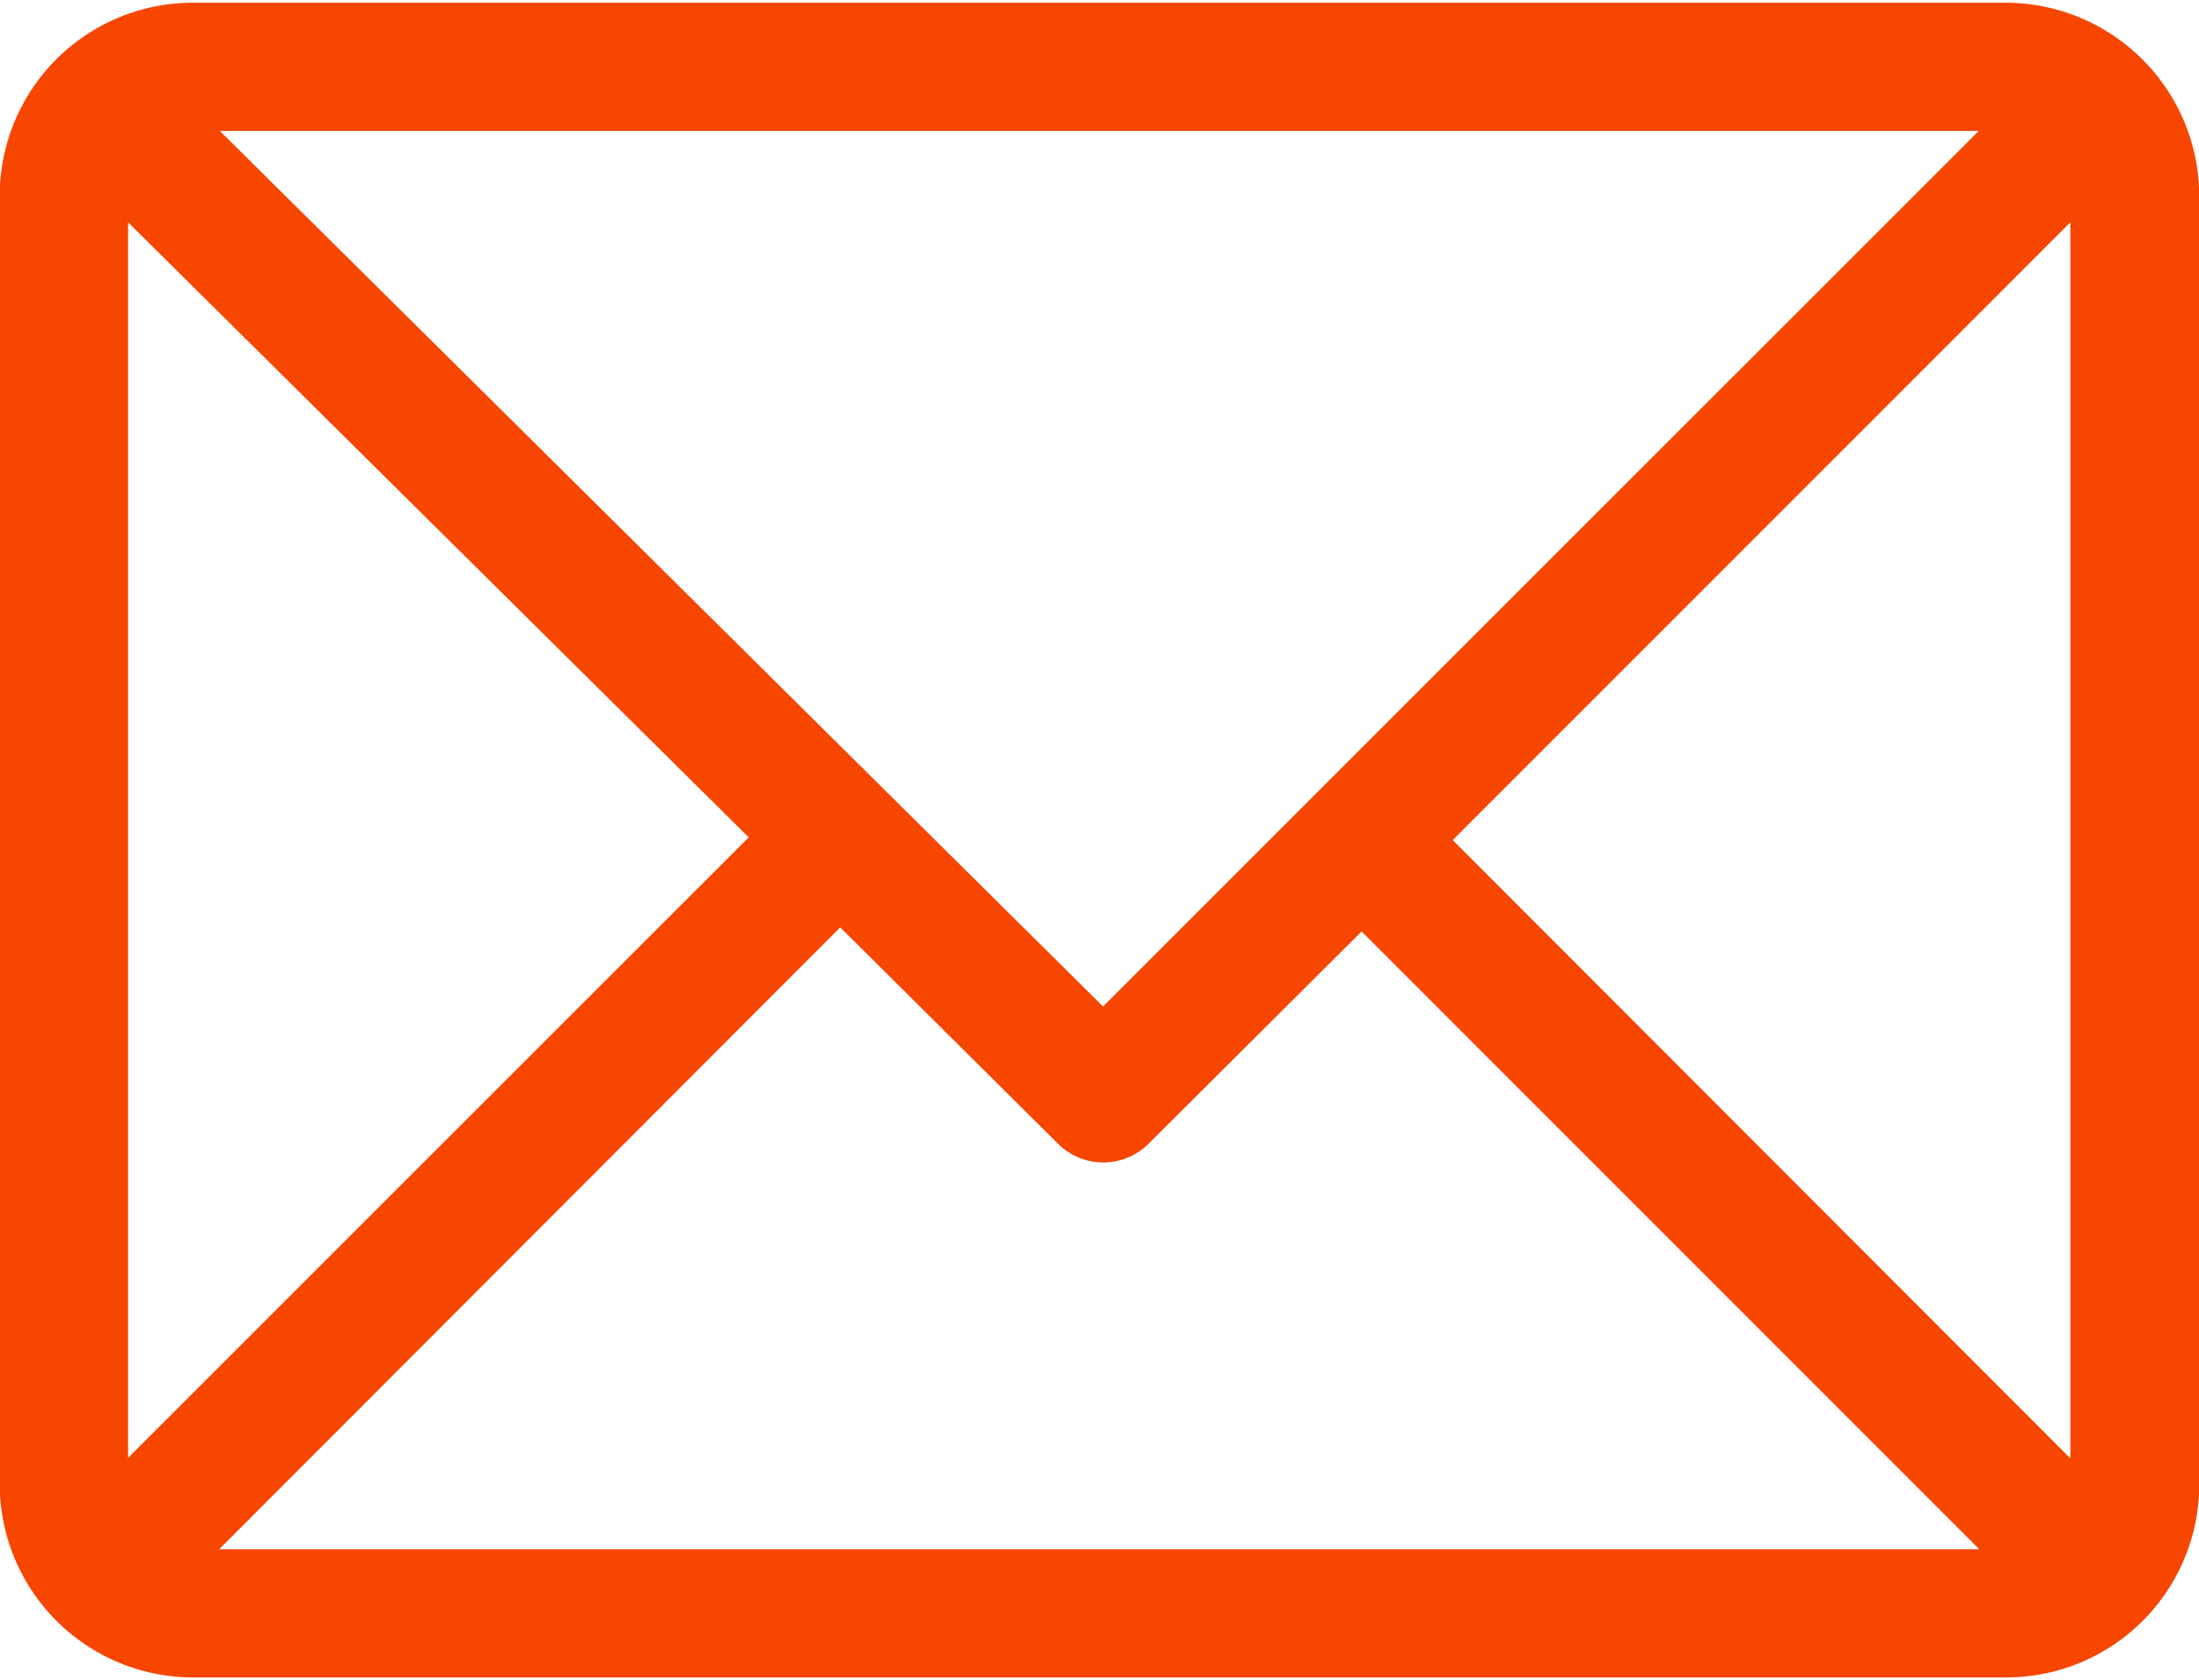 <svg xmlns="http://www.w3.org/2000/svg" width="16.124" height="12.32" viewBox="0 0 16.124 12.32">
  <defs>
    <style>
      .cls-1 {
        fill: #f74600;
        fill-rule: evenodd;
      }
    </style>
  </defs>
  <path id="シェイプ_787" data-name="シェイプ 787" class="cls-1" d="M835.647,7451.86H822.353a1.416,1.416,0,0,0-1.417,1.42v9.45a1.419,1.419,0,0,0,1.417,1.41h13.294a1.416,1.416,0,0,0,1.417-1.41v-9.45A1.421,1.421,0,0,0,835.647,7451.86Zm-0.2.94-6.421,6.42-6.476-6.42h12.9Zm-13.57,9.73v-9.06l4.551,4.51Zm0.668,0.67,4.554-4.56,1.6,1.59a0.47,0.47,0,0,0,.667-0.01l1.556-1.55,4.529,4.53h-12.9Zm13.57-.67L831.59,7458l4.529-4.53v9.06Z" transform="translate(-820.938 -7451.84)"/>
</svg>
